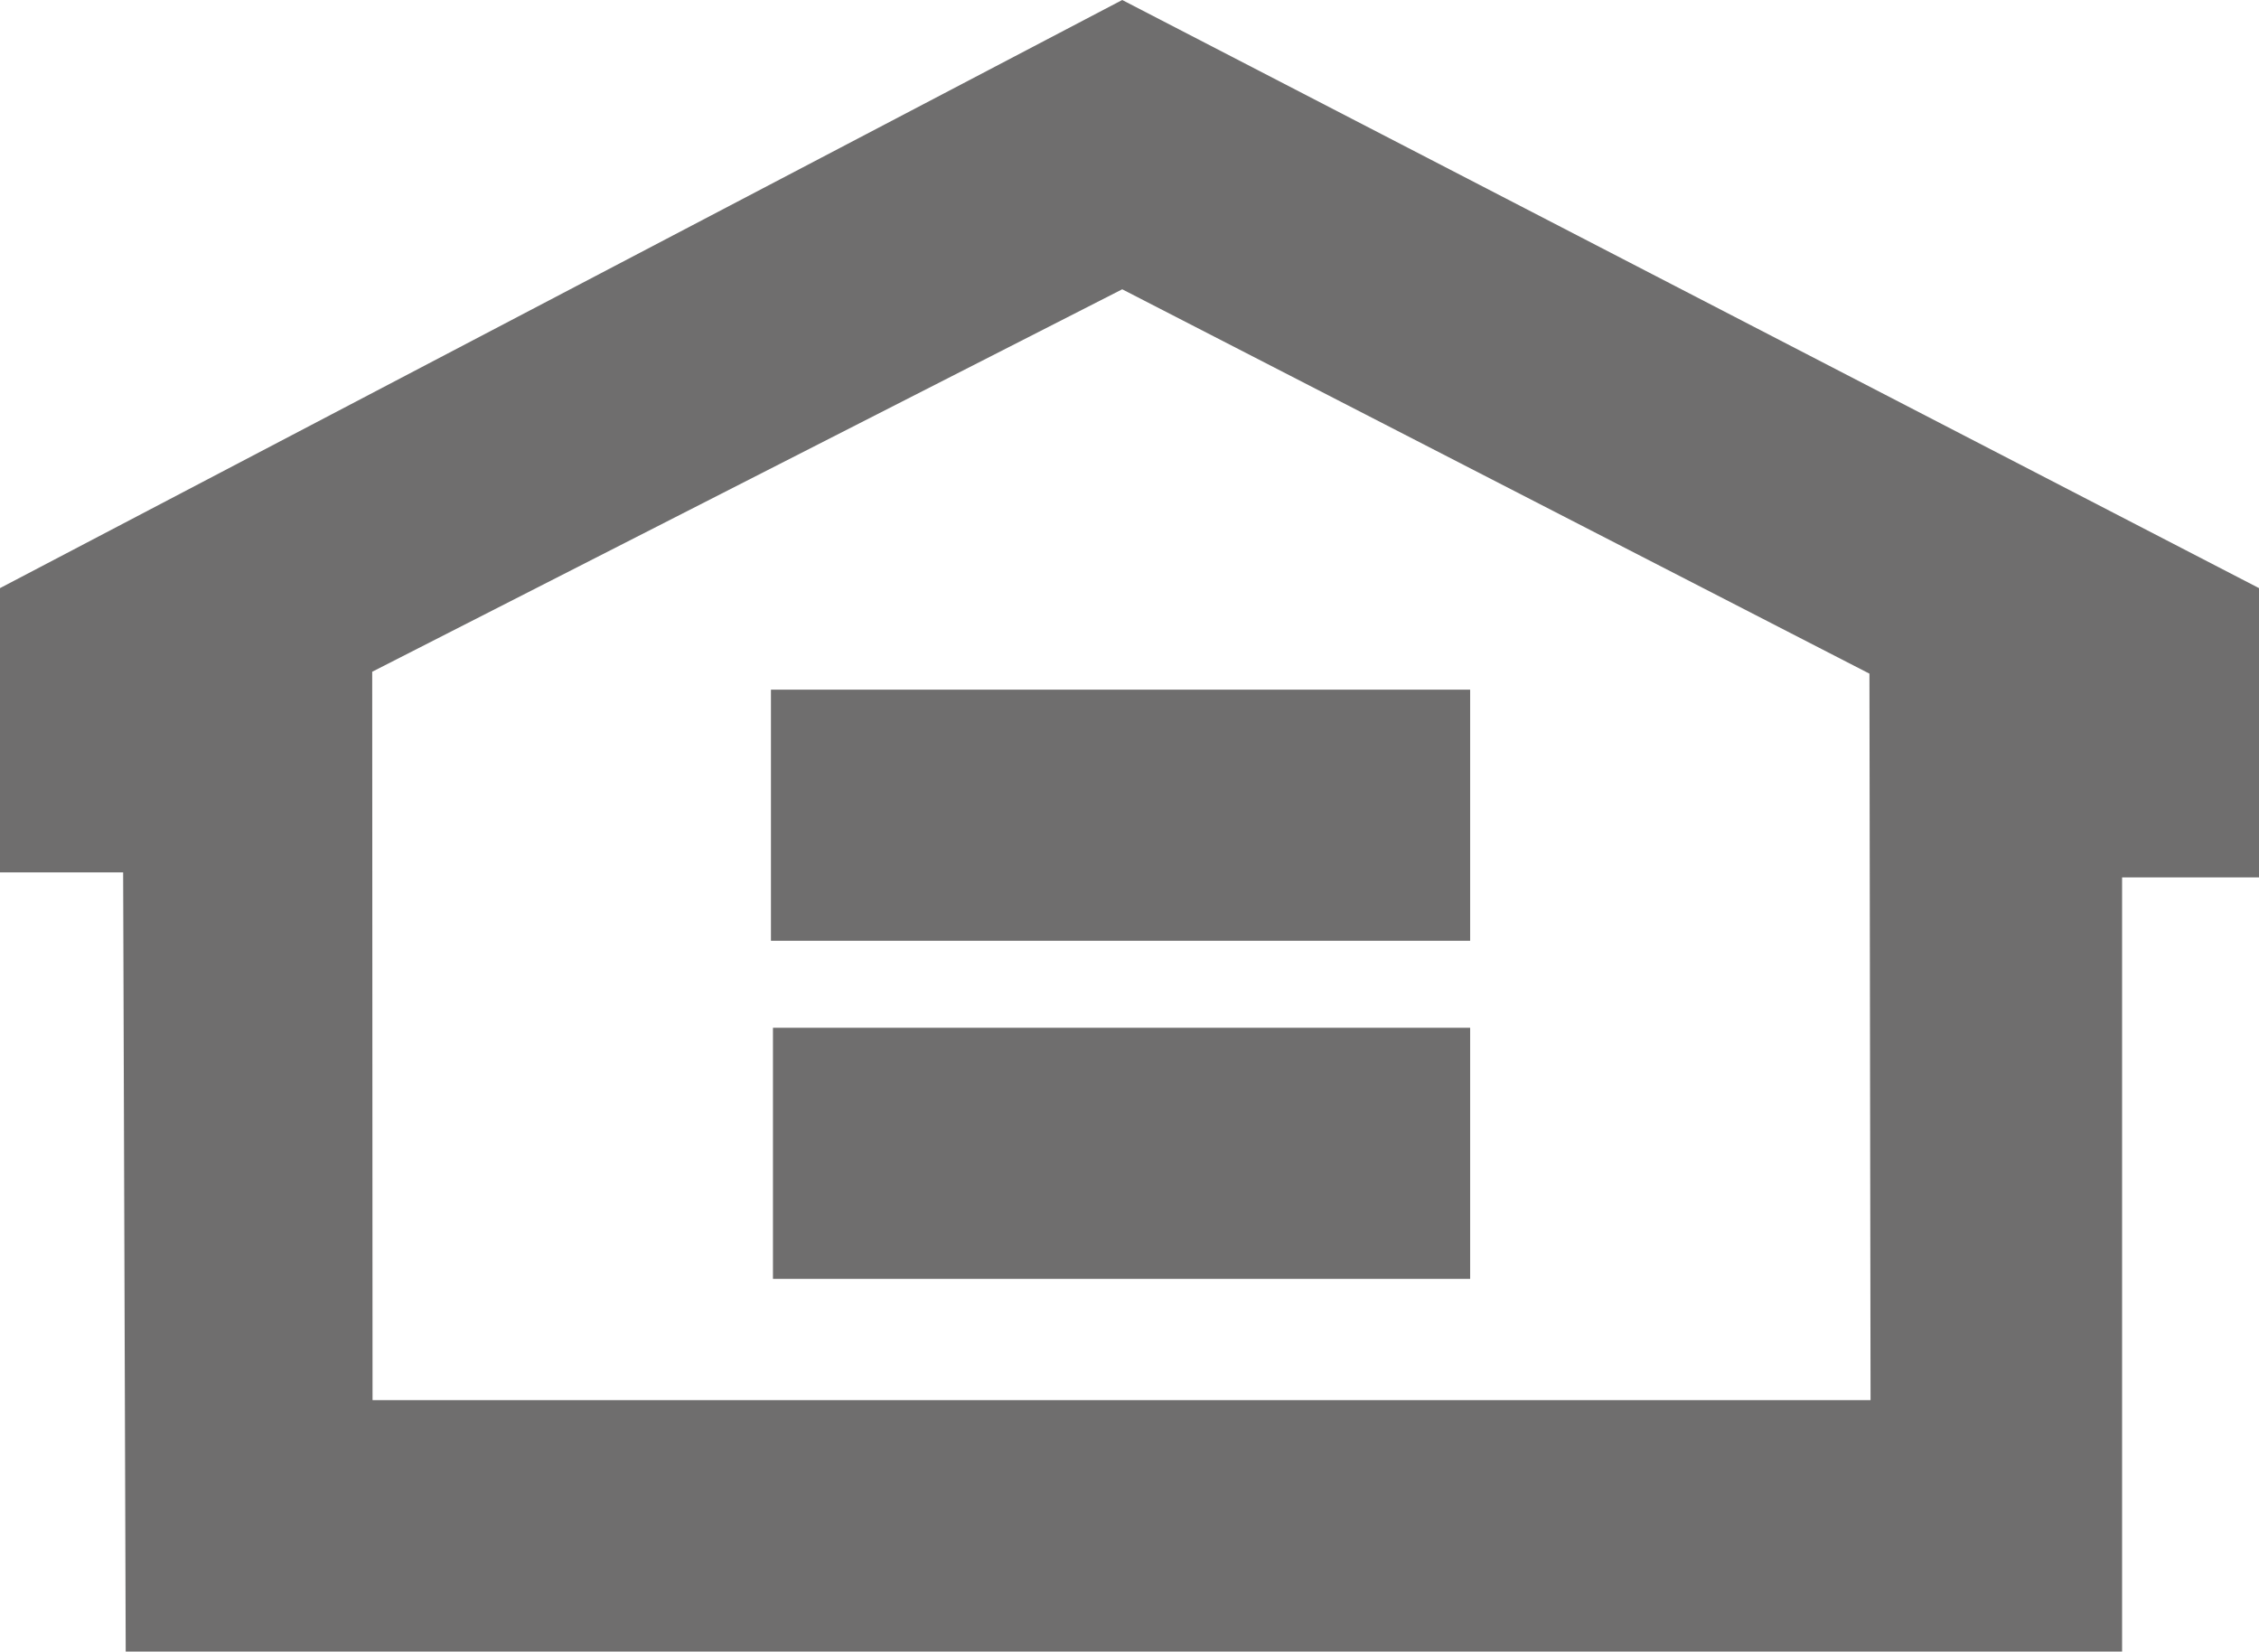<svg xmlns="http://www.w3.org/2000/svg" width="20.18" height="14.752" viewBox="0 0 20.18 14.752">
  <g id="Group_133" data-name="Group 133" transform="translate(0)">
    <path id="Path_160" data-name="Path 160" d="M129.87-33.223h6.246v-2.243H129.87Z" transform="translate(-122.983 41.626)" fill="#6f6e6e"/>
    <path id="Path_161" data-name="Path 161" d="M129.877-32.018h6.228v-2.243h-6.228Z" transform="translate(-122.972 43.441)" fill="#6f6e6e"/>
    <g id="Group_129" data-name="Group 129">
      <path id="Path_7" data-name="Path 7" d="M6.025,0-4,5.253V7.792h1.1l.023,6.96H14.957V7.837H16.18V5.253Zm-6.7,6,6.7-3.416L12.7,6.017l.01,6.489H-.672Z" transform="translate(4)" fill="#6f6e6e"/>
    </g>
  </g>
</svg>
